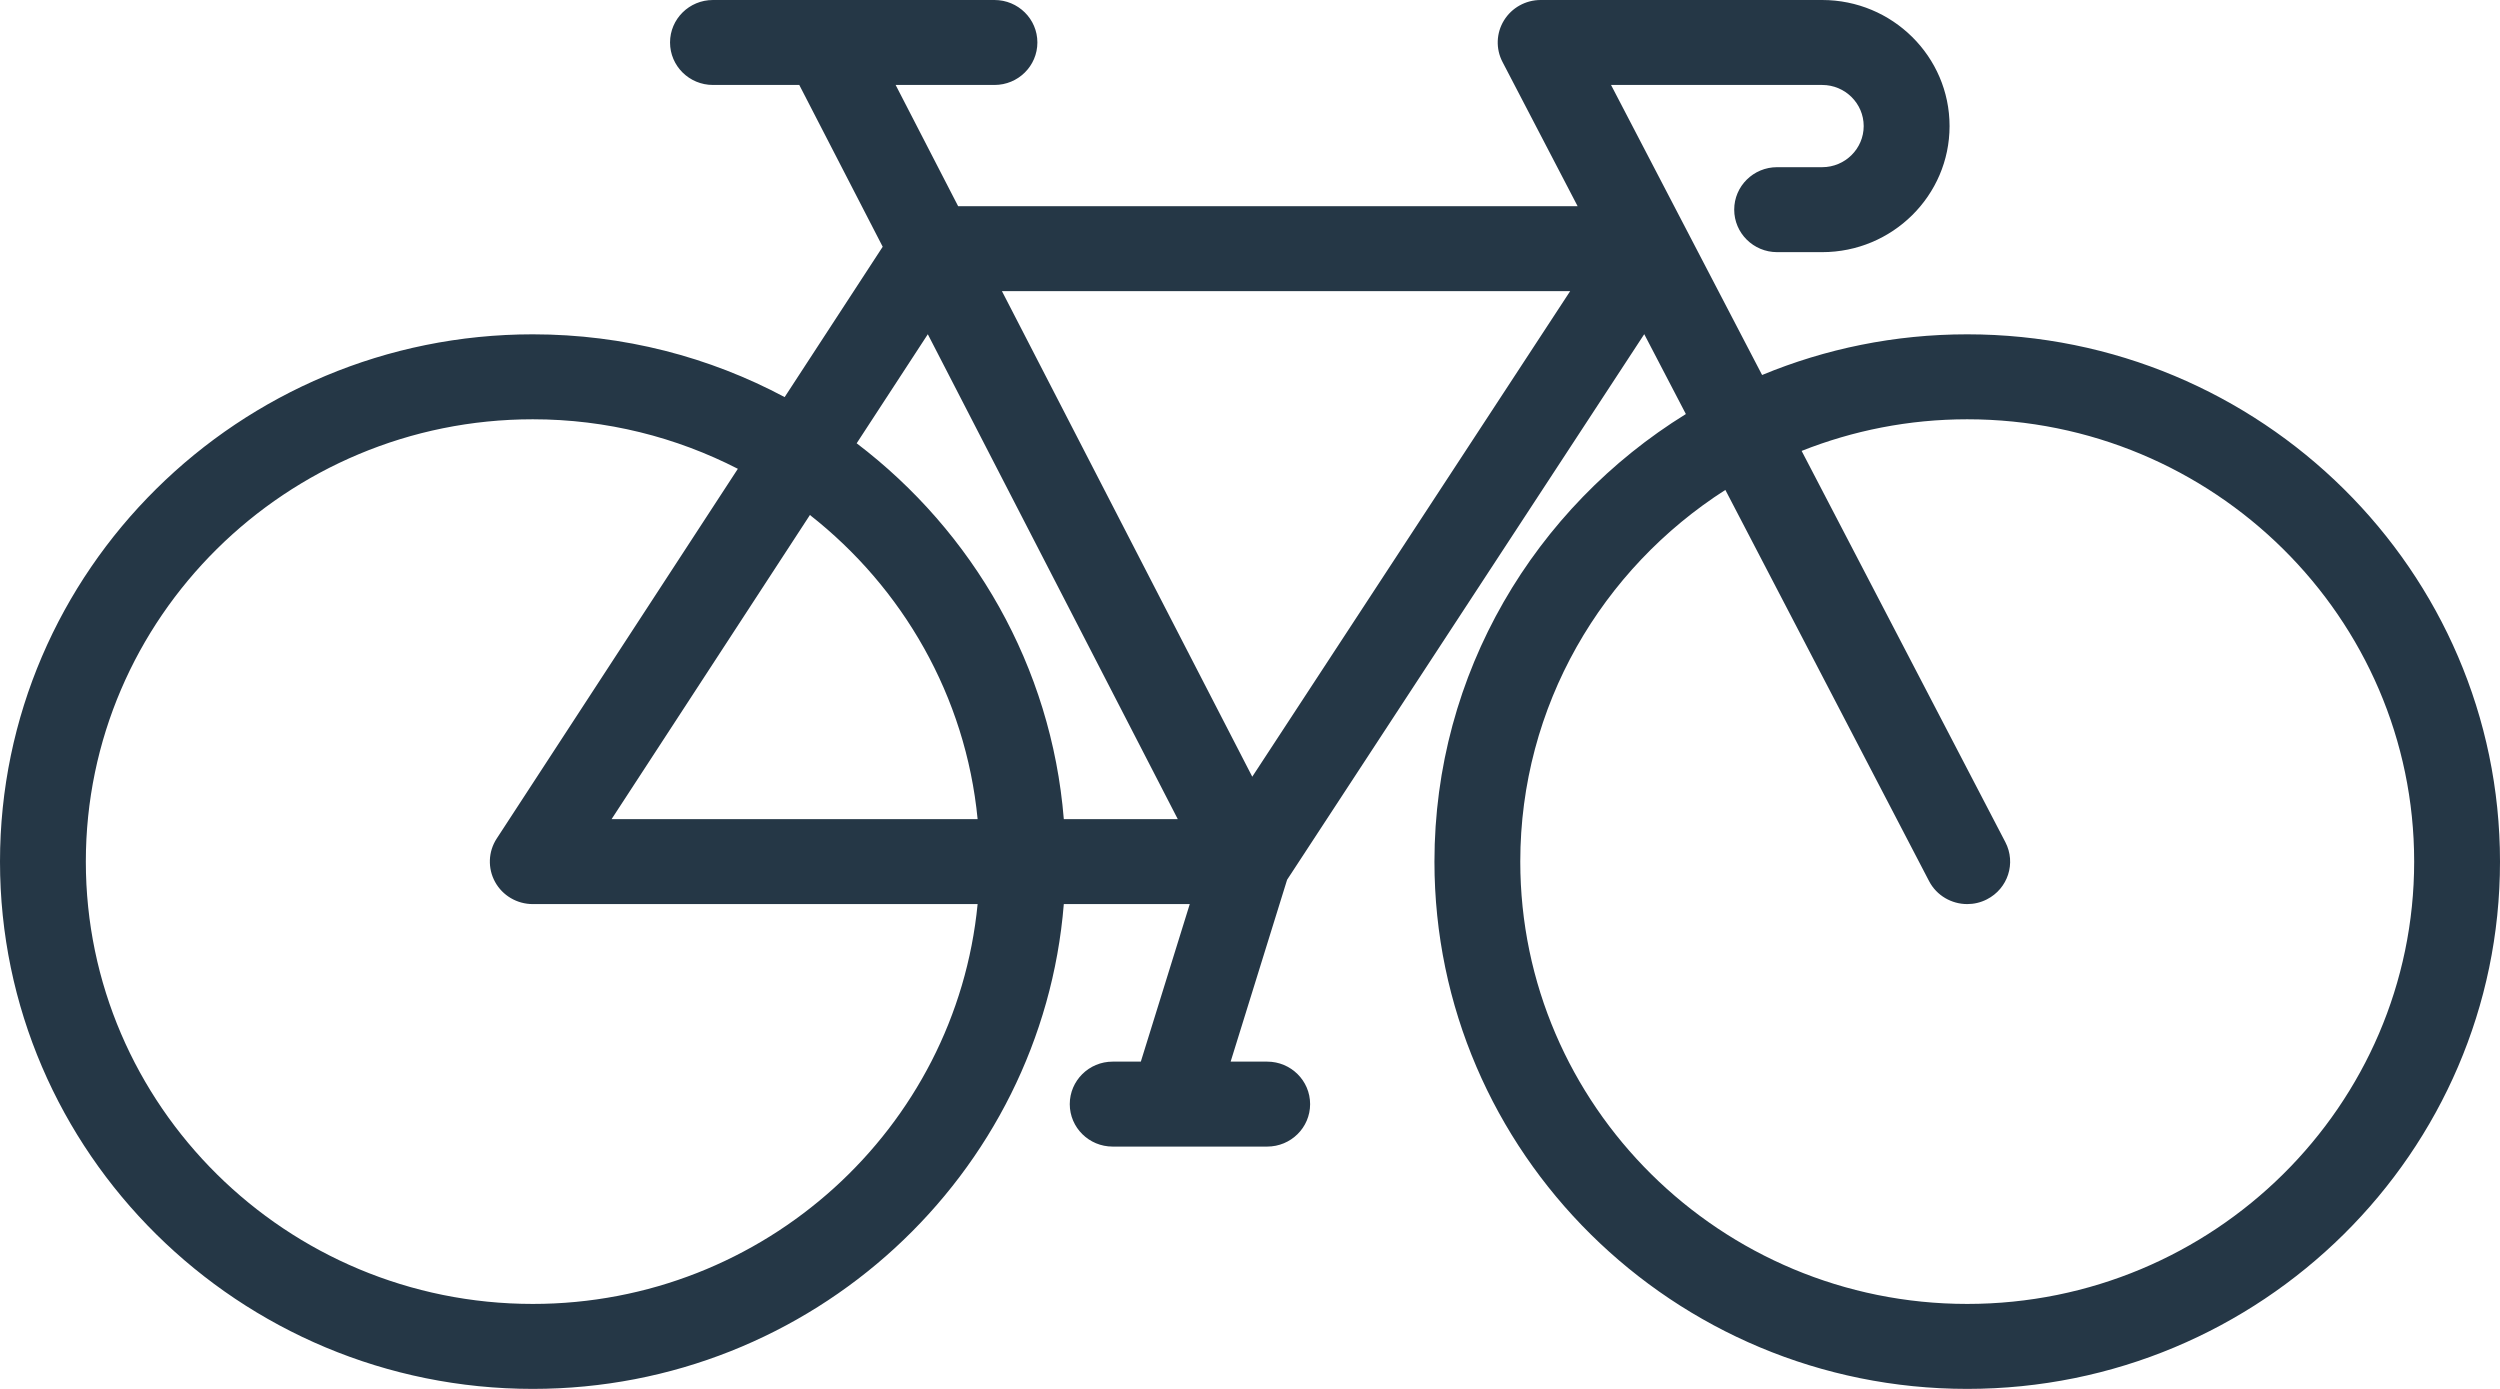 <svg width="63" height="35" viewBox="0 0 63 35" fill="none" xmlns="http://www.w3.org/2000/svg">
<path d="M49.574 8.425C47.743 8.425 45.997 8.79 44.405 9.45L40.598 2.141H45.919C46.496 2.141 46.965 2.606 46.965 3.177C46.965 3.748 46.496 4.213 45.919 4.213H44.783C44.186 4.213 43.702 4.692 43.702 5.283C43.702 5.874 44.186 6.354 44.783 6.354H45.919C47.688 6.354 49.129 4.929 49.129 3.177C49.129 1.425 47.689 0 45.919 0H38.824C38.447 0 38.097 0.195 37.901 0.513C37.704 0.832 37.69 1.229 37.863 1.561L39.756 5.196H24.145L22.57 2.141H25.061C25.658 2.141 26.142 1.662 26.142 1.07C26.142 0.479 25.658 0 25.061 0H17.966C17.369 0 16.885 0.479 16.885 1.07C16.885 1.662 17.369 2.141 17.966 2.141H20.142L22.244 6.218L19.773 10.007C17.882 8.998 15.72 8.425 13.426 8.425C6.023 8.425 0 14.386 0 21.713C0 29.039 6.023 35 13.426 35C20.465 35 26.256 29.611 26.808 22.783H29.982L28.749 26.753H28.039C27.442 26.753 26.958 27.233 26.958 27.824C26.958 28.415 27.442 28.894 28.039 28.894H31.933C32.531 28.894 33.015 28.415 33.015 27.824C33.015 27.233 32.531 26.753 31.933 26.753H31.012L32.435 22.17L41.435 8.421L42.484 10.434C38.683 12.783 36.148 16.96 36.148 21.713C36.148 29.039 42.171 35 49.574 35C56.977 35 63 29.039 63 21.713C63 14.386 56.977 8.425 49.574 8.425ZM23.381 8.423L29.68 20.642H26.808C26.496 16.791 24.518 13.398 21.588 11.171L23.381 8.423ZM24.636 20.642H15.412L20.41 12.978C22.748 14.813 24.336 17.543 24.636 20.642ZM13.426 32.859C7.216 32.859 2.163 27.859 2.163 21.713C2.163 15.566 7.216 10.566 13.426 10.566C15.288 10.566 17.045 11.019 18.594 11.814L12.517 21.132C12.302 21.461 12.287 21.881 12.476 22.225C12.665 22.569 13.03 22.783 13.426 22.783H24.636C24.089 28.429 19.271 32.859 13.426 32.859ZM31.557 19.573L25.249 7.337H39.568L31.557 19.573ZM49.574 32.859C43.364 32.859 38.311 27.859 38.311 21.713C38.311 17.788 40.373 14.333 43.479 12.346L48.612 22.203C48.804 22.572 49.183 22.783 49.575 22.783C49.742 22.783 49.911 22.745 50.069 22.664C50.601 22.393 50.809 21.748 50.535 21.222L45.401 11.363C46.692 10.851 48.1 10.566 49.574 10.566C55.784 10.566 60.837 15.566 60.837 21.712C60.837 27.859 55.784 32.859 49.574 32.859Z" fill="#253746"/>
</svg>
